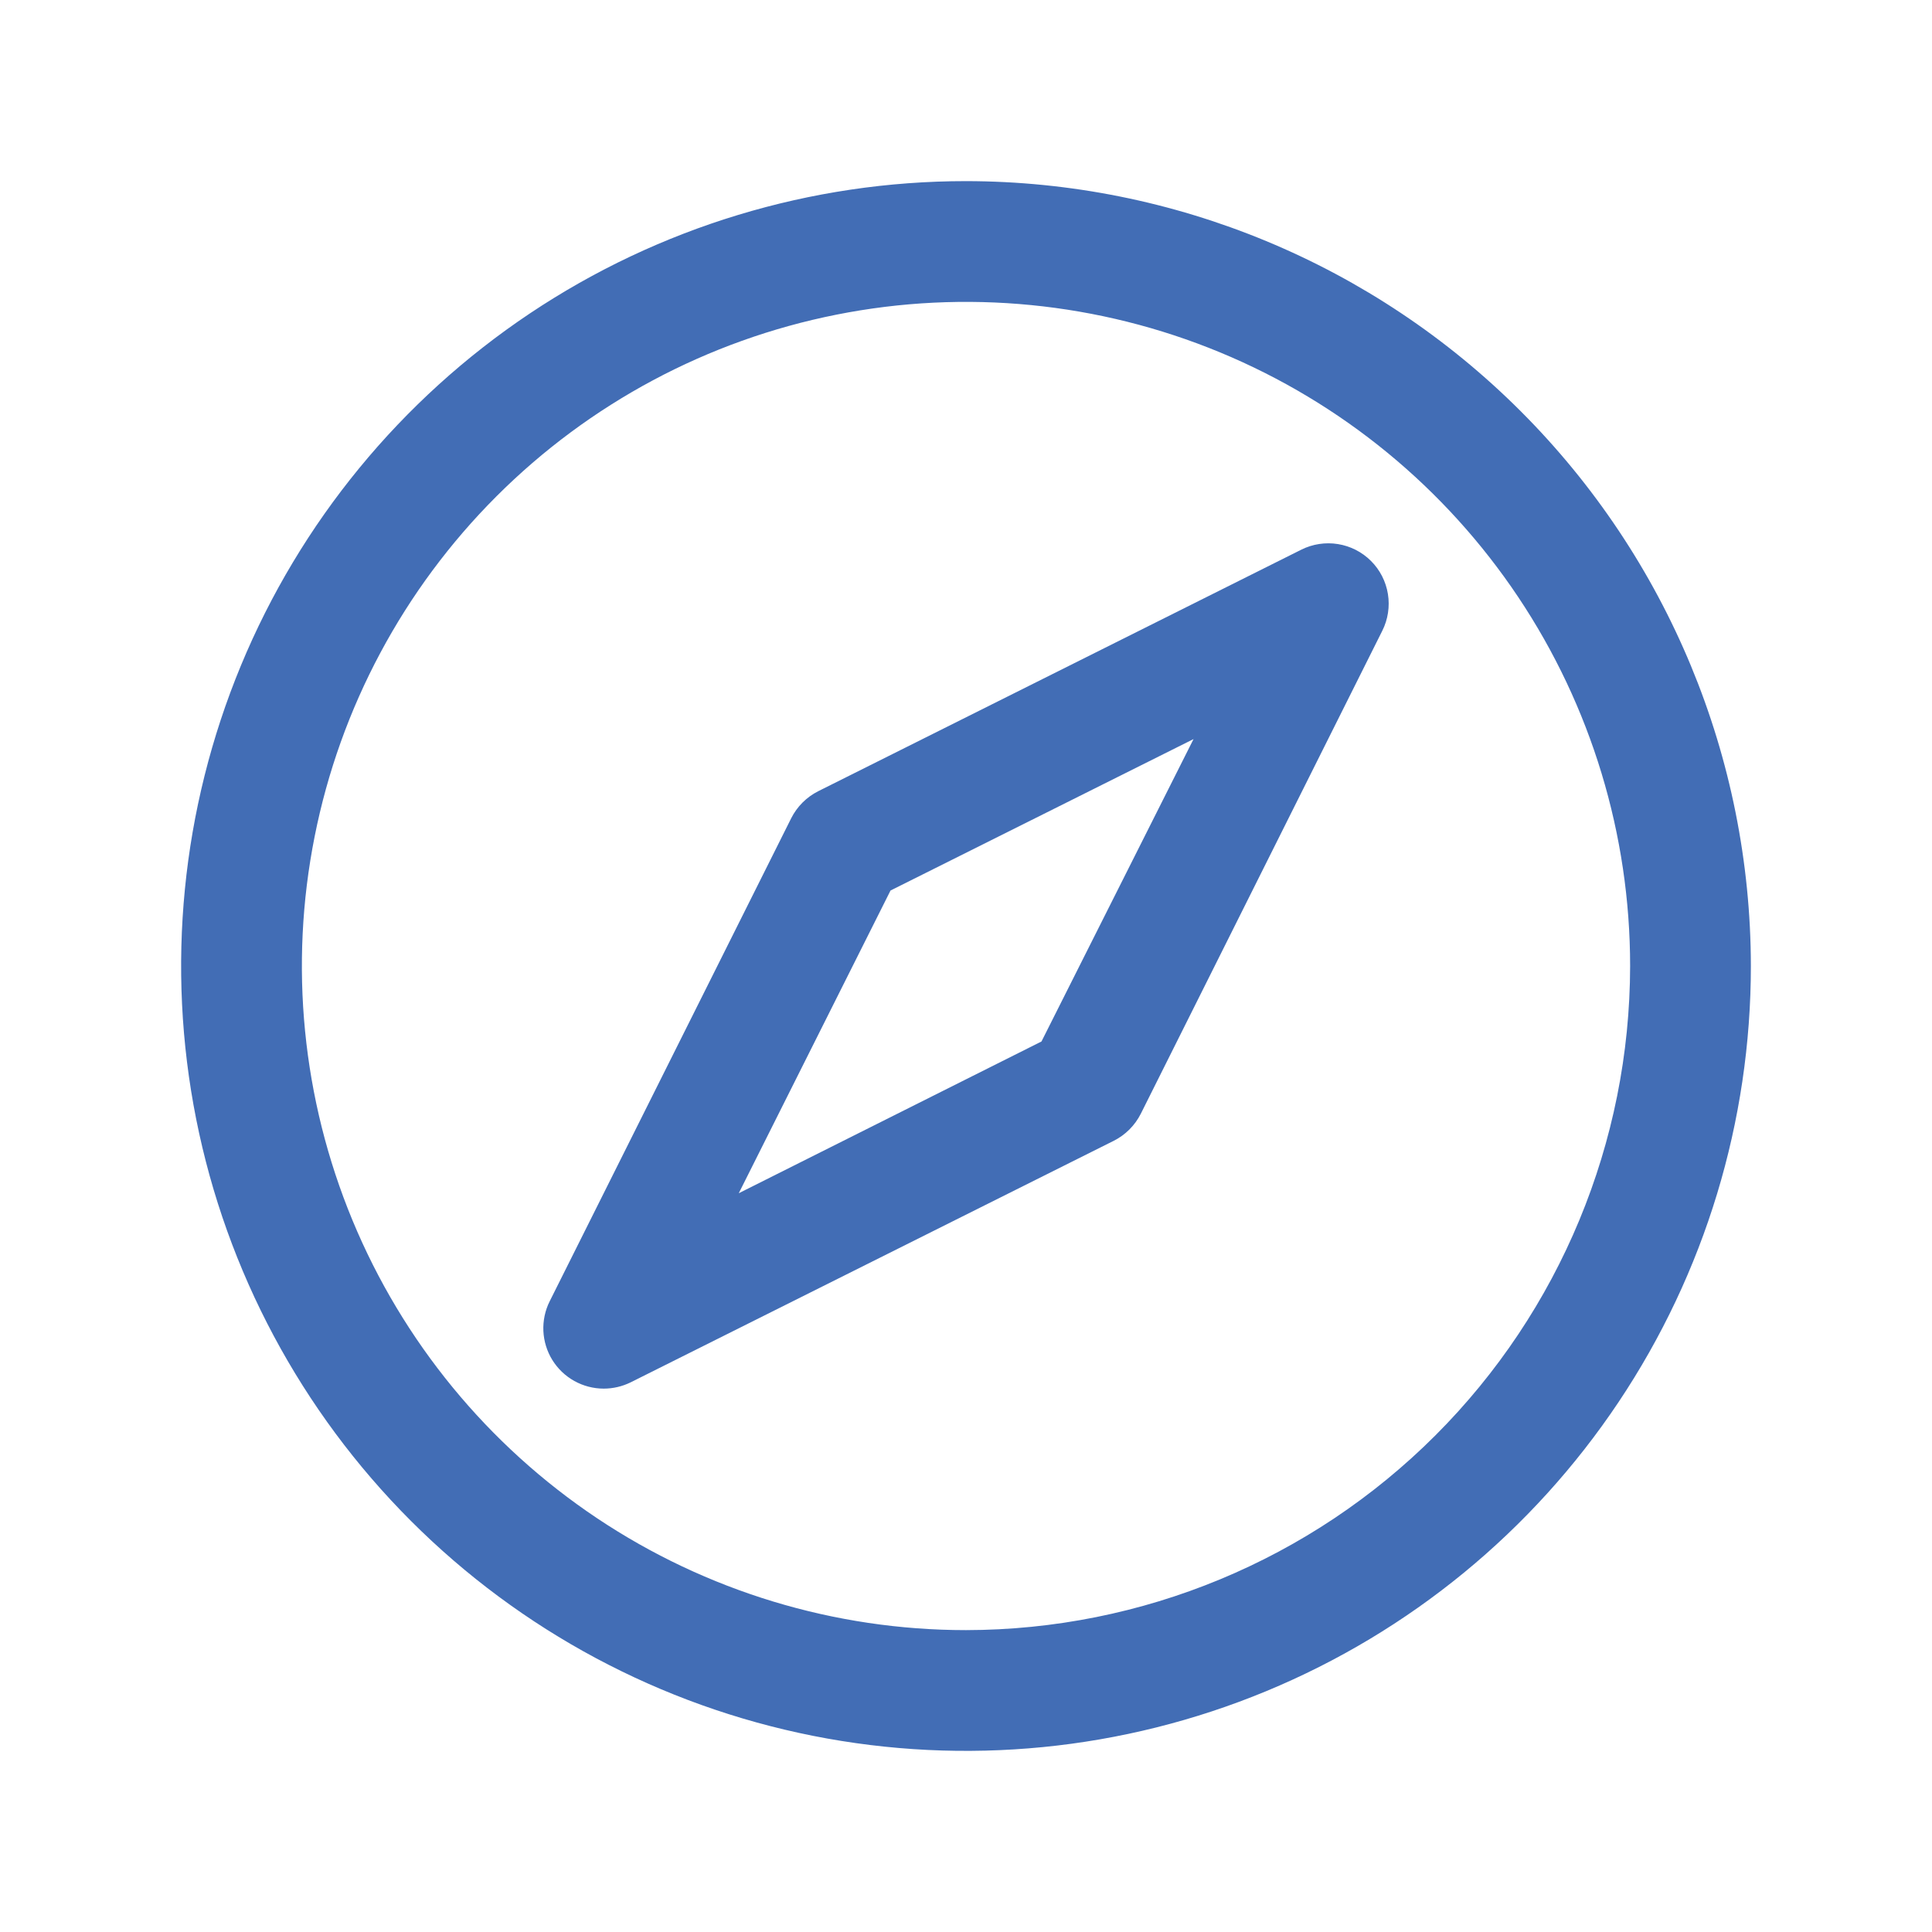 <svg width="44" height="44" viewBox="0 0 44 44" fill="none" xmlns="http://www.w3.org/2000/svg">
<path d="M22 4.125C18.465 4.125 15.009 5.173 12.069 7.137C9.13 9.102 6.839 11.893 5.486 15.159C4.133 18.426 3.779 22.02 4.468 25.487C5.158 28.955 6.861 32.14 9.36 34.639C11.86 37.139 15.045 38.842 18.513 39.532C21.98 40.221 25.574 39.867 28.84 38.514C32.107 37.161 34.898 34.87 36.862 31.931C38.827 28.991 39.875 25.535 39.875 22C39.87 17.261 37.985 12.717 34.634 9.366C31.283 6.015 26.739 4.13 22 4.125ZM22 37.125C19.009 37.125 16.084 36.238 13.597 34.576C11.11 32.914 9.171 30.552 8.026 27.788C6.882 25.024 6.582 21.983 7.166 19.049C7.749 16.115 9.19 13.42 11.305 11.305C13.42 9.19 16.115 7.749 19.049 7.166C21.983 6.582 25.024 6.882 27.788 8.026C30.552 9.171 32.914 11.11 34.576 13.597C36.238 16.084 37.125 19.009 37.125 22C37.12 26.01 35.526 29.855 32.69 32.69C29.855 35.526 26.01 37.12 22 37.125ZM29.635 12.519L18.635 18.019C18.369 18.153 18.153 18.369 18.019 18.635L12.519 29.635C12.414 29.844 12.365 30.078 12.375 30.312C12.386 30.546 12.456 30.774 12.579 30.973C12.703 31.173 12.875 31.337 13.08 31.451C13.285 31.565 13.515 31.625 13.75 31.625C13.963 31.625 14.174 31.575 14.365 31.481L25.365 25.981C25.631 25.847 25.847 25.631 25.981 25.365L31.481 14.365C31.61 14.107 31.655 13.814 31.609 13.529C31.563 13.244 31.429 12.98 31.224 12.776C31.02 12.571 30.756 12.437 30.471 12.391C30.186 12.345 29.893 12.39 29.635 12.519ZM23.719 23.719L16.825 27.175L20.281 20.281L27.182 16.832L23.719 23.719Z" fill="#426DB5"/>
</svg>
